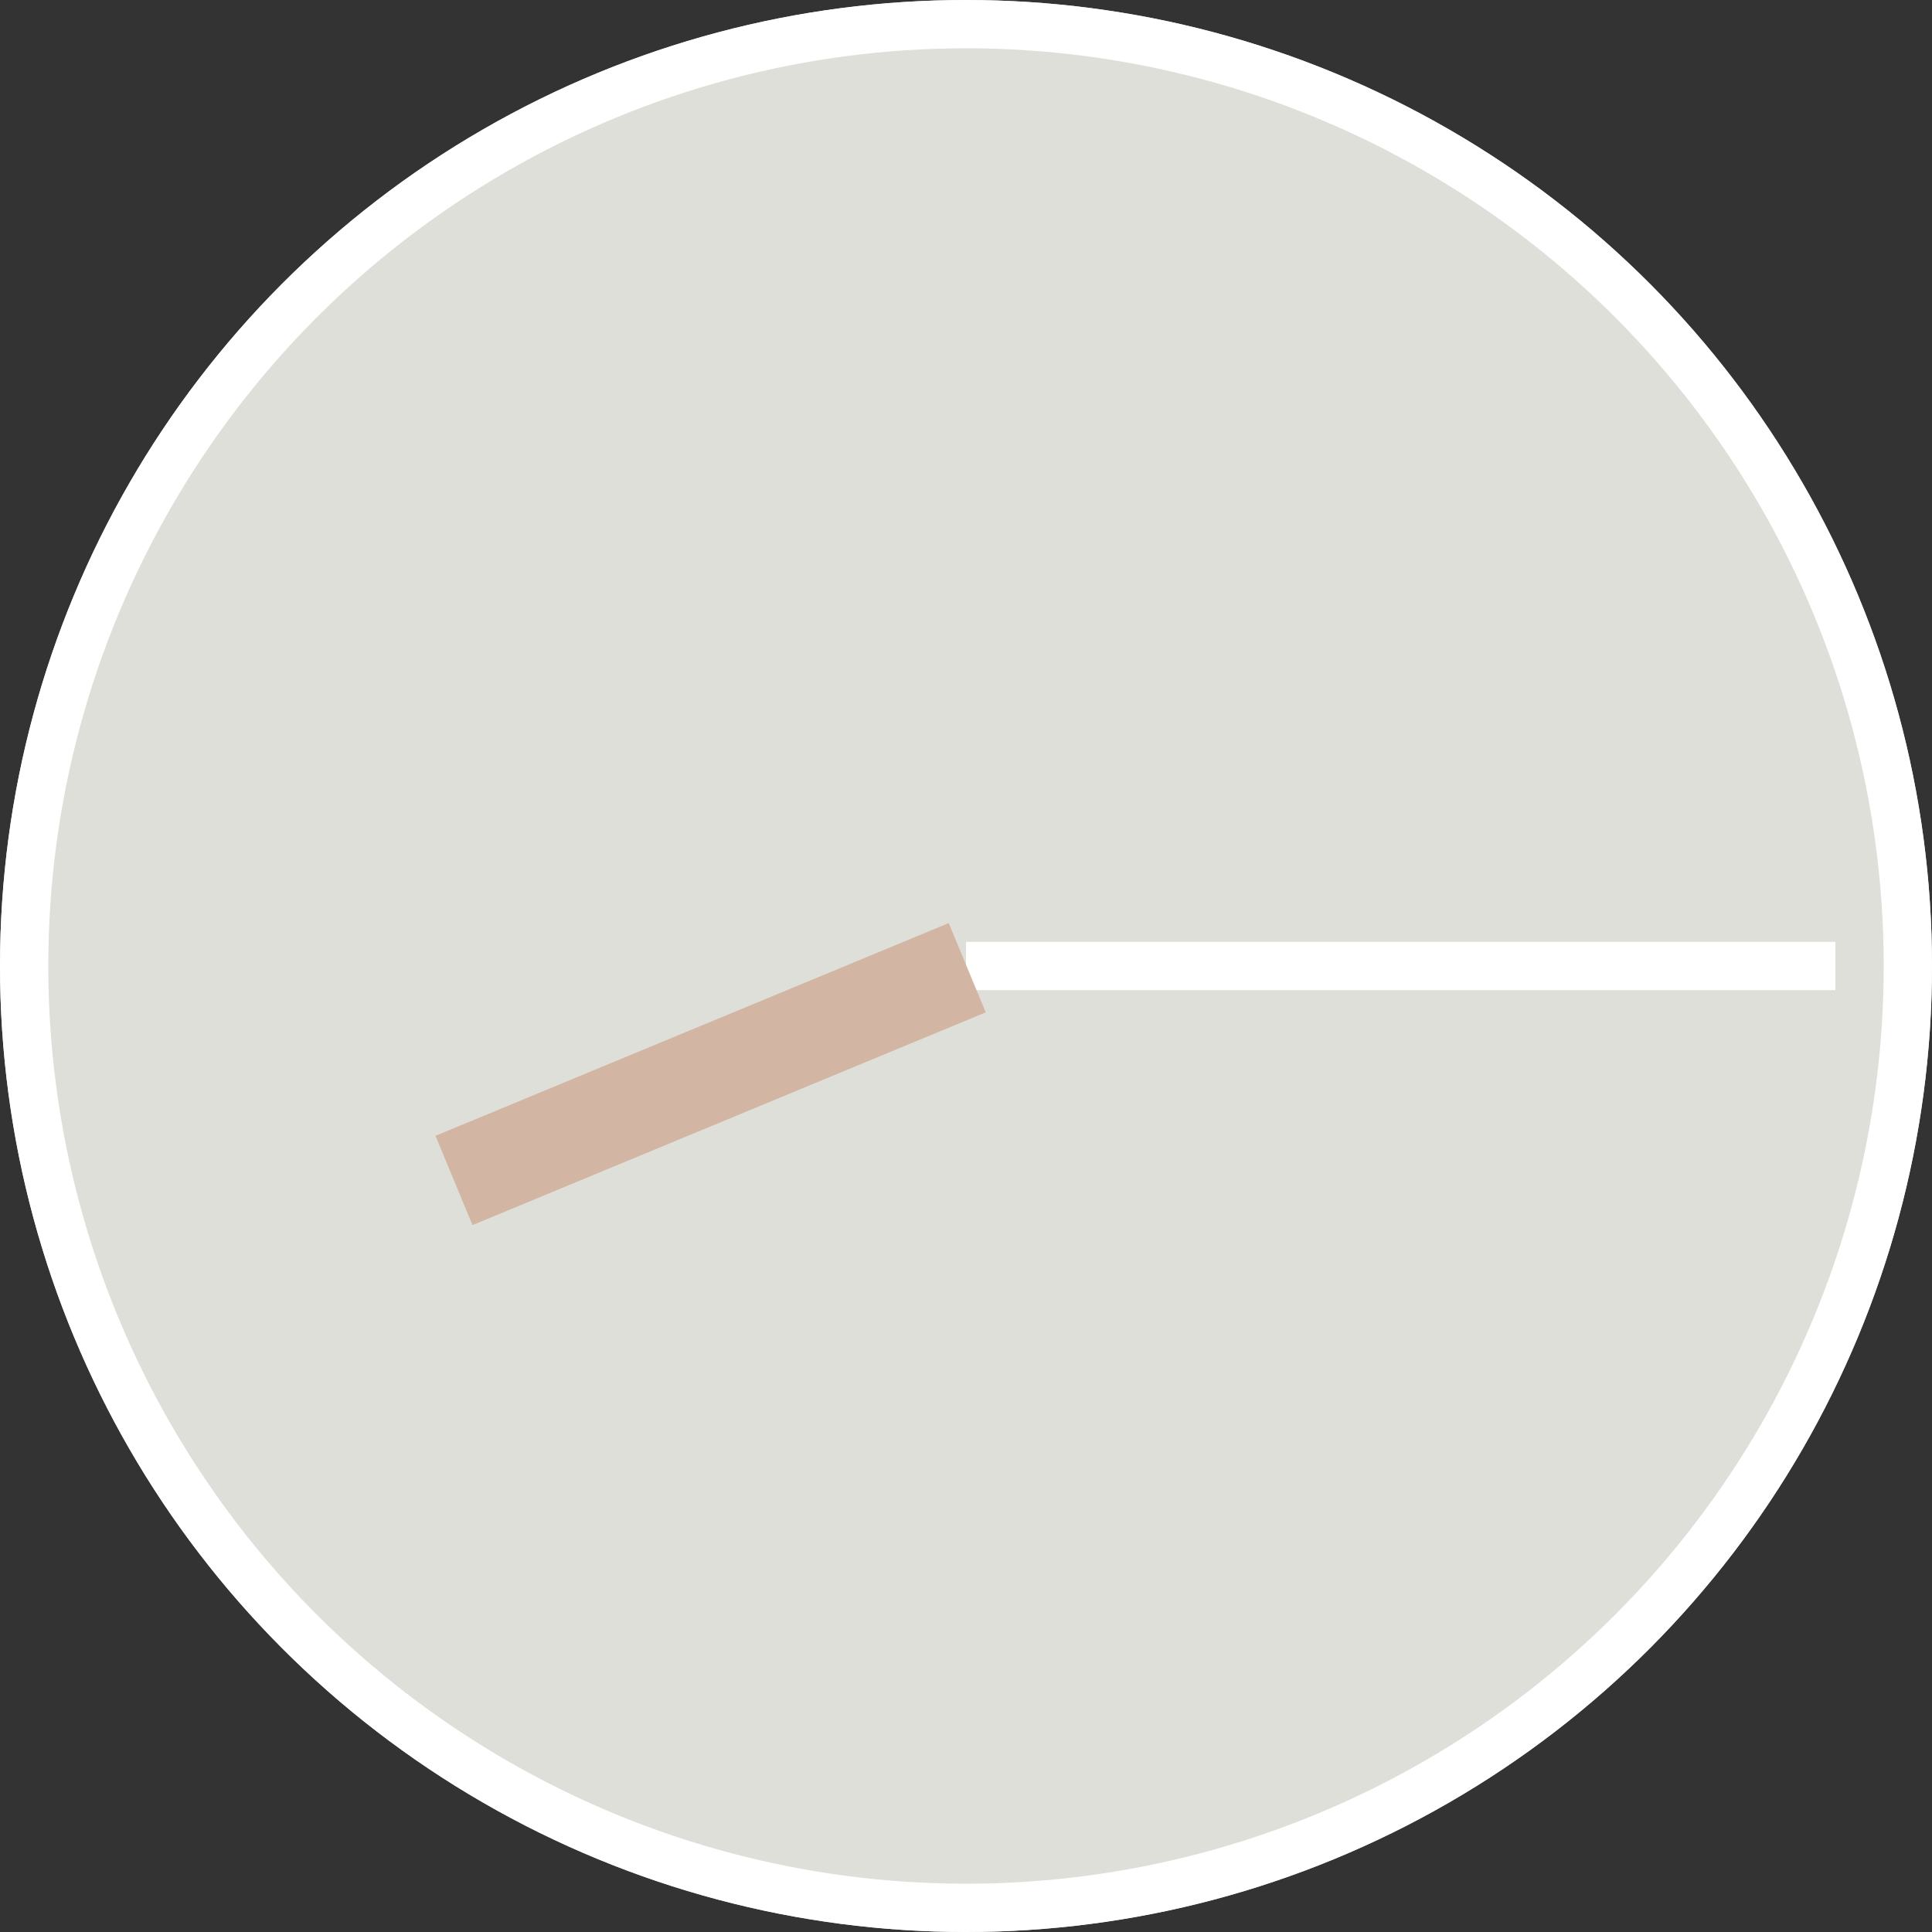<?xml version="1.0" encoding="utf-8"?>
<!-- Generator: Adobe Illustrator 27.2.0, SVG Export Plug-In . SVG Version: 6.00 Build 0)  -->
<svg version="1.1" id="レイヤー_1" xmlns="http://www.w3.org/2000/svg" xmlns:xlink="http://www.w3.org/1999/xlink" x="0px"
	 y="0px" width="80px" height="80px" viewBox="0 0 80 80" style="enable-background:new 0 0 80 80;" xml:space="preserve">
<rect x="0" y="0" width="80" height="80" fill="#333333" stroke="none"/>
<style type="text/css">
	.st0{fill:#DDDFD8;}
	.st1{fill:none;stroke:#FFFFFF;stroke-width:2;}
	.st2{fill:#FFFFFF;}
	.st3{fill:#D3B5A3;}
</style>
<g id="楕円形_1" transform="translate(13 2182)">
	<circle class="st0" cx="27" cy="-2142" r="40"/>
	<circle class="st1" cx="27" cy="-2142" r="39"/>
</g>
<rect id="長方形_92_00000018954780180105297400000007519063806373672839_" x="40" y="39" class="st2" width="36" height="2"/>
<g id="秒針_00000036968535486606641800000001151614484609854368_" transform="translate(1 10)">
	
		<rect id="長方形_102_00000005260699540401884940000014569678784918414249_" x="16.9" y="32.5" transform="matrix(0.924 -0.383 0.383 0.924 -11.03 13.475)" class="st3" width="23" height="4"/>
</g>
</svg>

